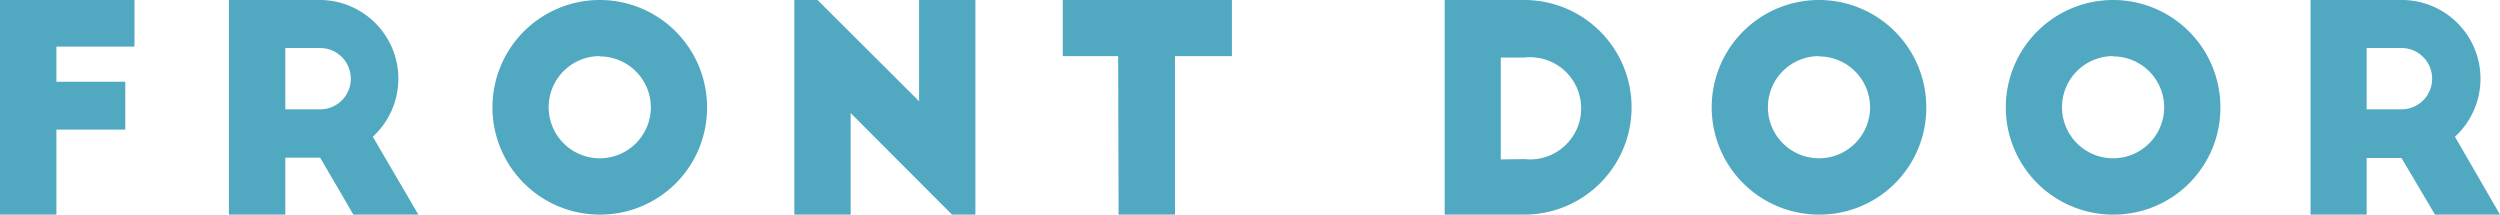 <svg xmlns="http://www.w3.org/2000/svg" viewBox="0 0 244.64 21.03" width="244.64" height="21.03"><defs><style>.cls-1{fill:#51a8c1;}</style></defs><g id="レイヤー_2" data-name="レイヤー 2"><g id="レイヤー_2-2" data-name="レイヤー 2"><path class="cls-1" d="M0,0H13.16V4.56H5.52V8h6.74v4.68H5.52V21H0Z"/><path class="cls-1" d="M22.4,0h8.85a7.7,7.7,0,0,1,5.23,13.38L40.94,21H34.58l-3.25-5.57H27.92V21H22.4ZM31.33,10.7a3,3,0,1,0,0-6H27.92v6Z"/><path class="cls-1" d="M58.69,21a10.5,10.5,0,1,1,10.5-10.47A10.45,10.45,0,0,1,58.69,21Zm0-15.51a5,5,0,1,0,5,5A5,5,0,0,0,58.69,5.52Z"/><path class="cls-1" d="M77.73,0H80l9.94,9.91V0h5.51V21H93.16l-9.92-9.94V21H77.73Z"/><path class="cls-1" d="M109.42,5.49H104V0h16.55V5.49h-5.57V21h-5.52Z"/><path class="cls-1" d="M141.37,0h7.79a10.5,10.5,0,0,1,0,21h-7.79Zm7.81,15.57a5,5,0,1,0,0-9.94h-2.32V15.6Z"/><path class="cls-1" d="M178,21a10.5,10.5,0,1,1,10.5-10.47A10.45,10.45,0,0,1,178,21Zm0-15.51a5,5,0,1,0,5,5A5,5,0,0,0,178,5.52Z"/><path class="cls-1" d="M206.78,21a10.5,10.5,0,1,1,10.5-10.47A10.45,10.45,0,0,1,206.78,21Zm0-15.51a5,5,0,1,0,5,5A5,5,0,0,0,206.78,5.52Z"/><path class="cls-1" d="M226.1,0H235a7.7,7.7,0,0,1,5.23,13.38L244.64,21h-6.36L235,15.46h-3.41V21H226.1ZM235,10.7a3,3,0,1,0,0-6h-3.41v6Z"/></g></g></svg>